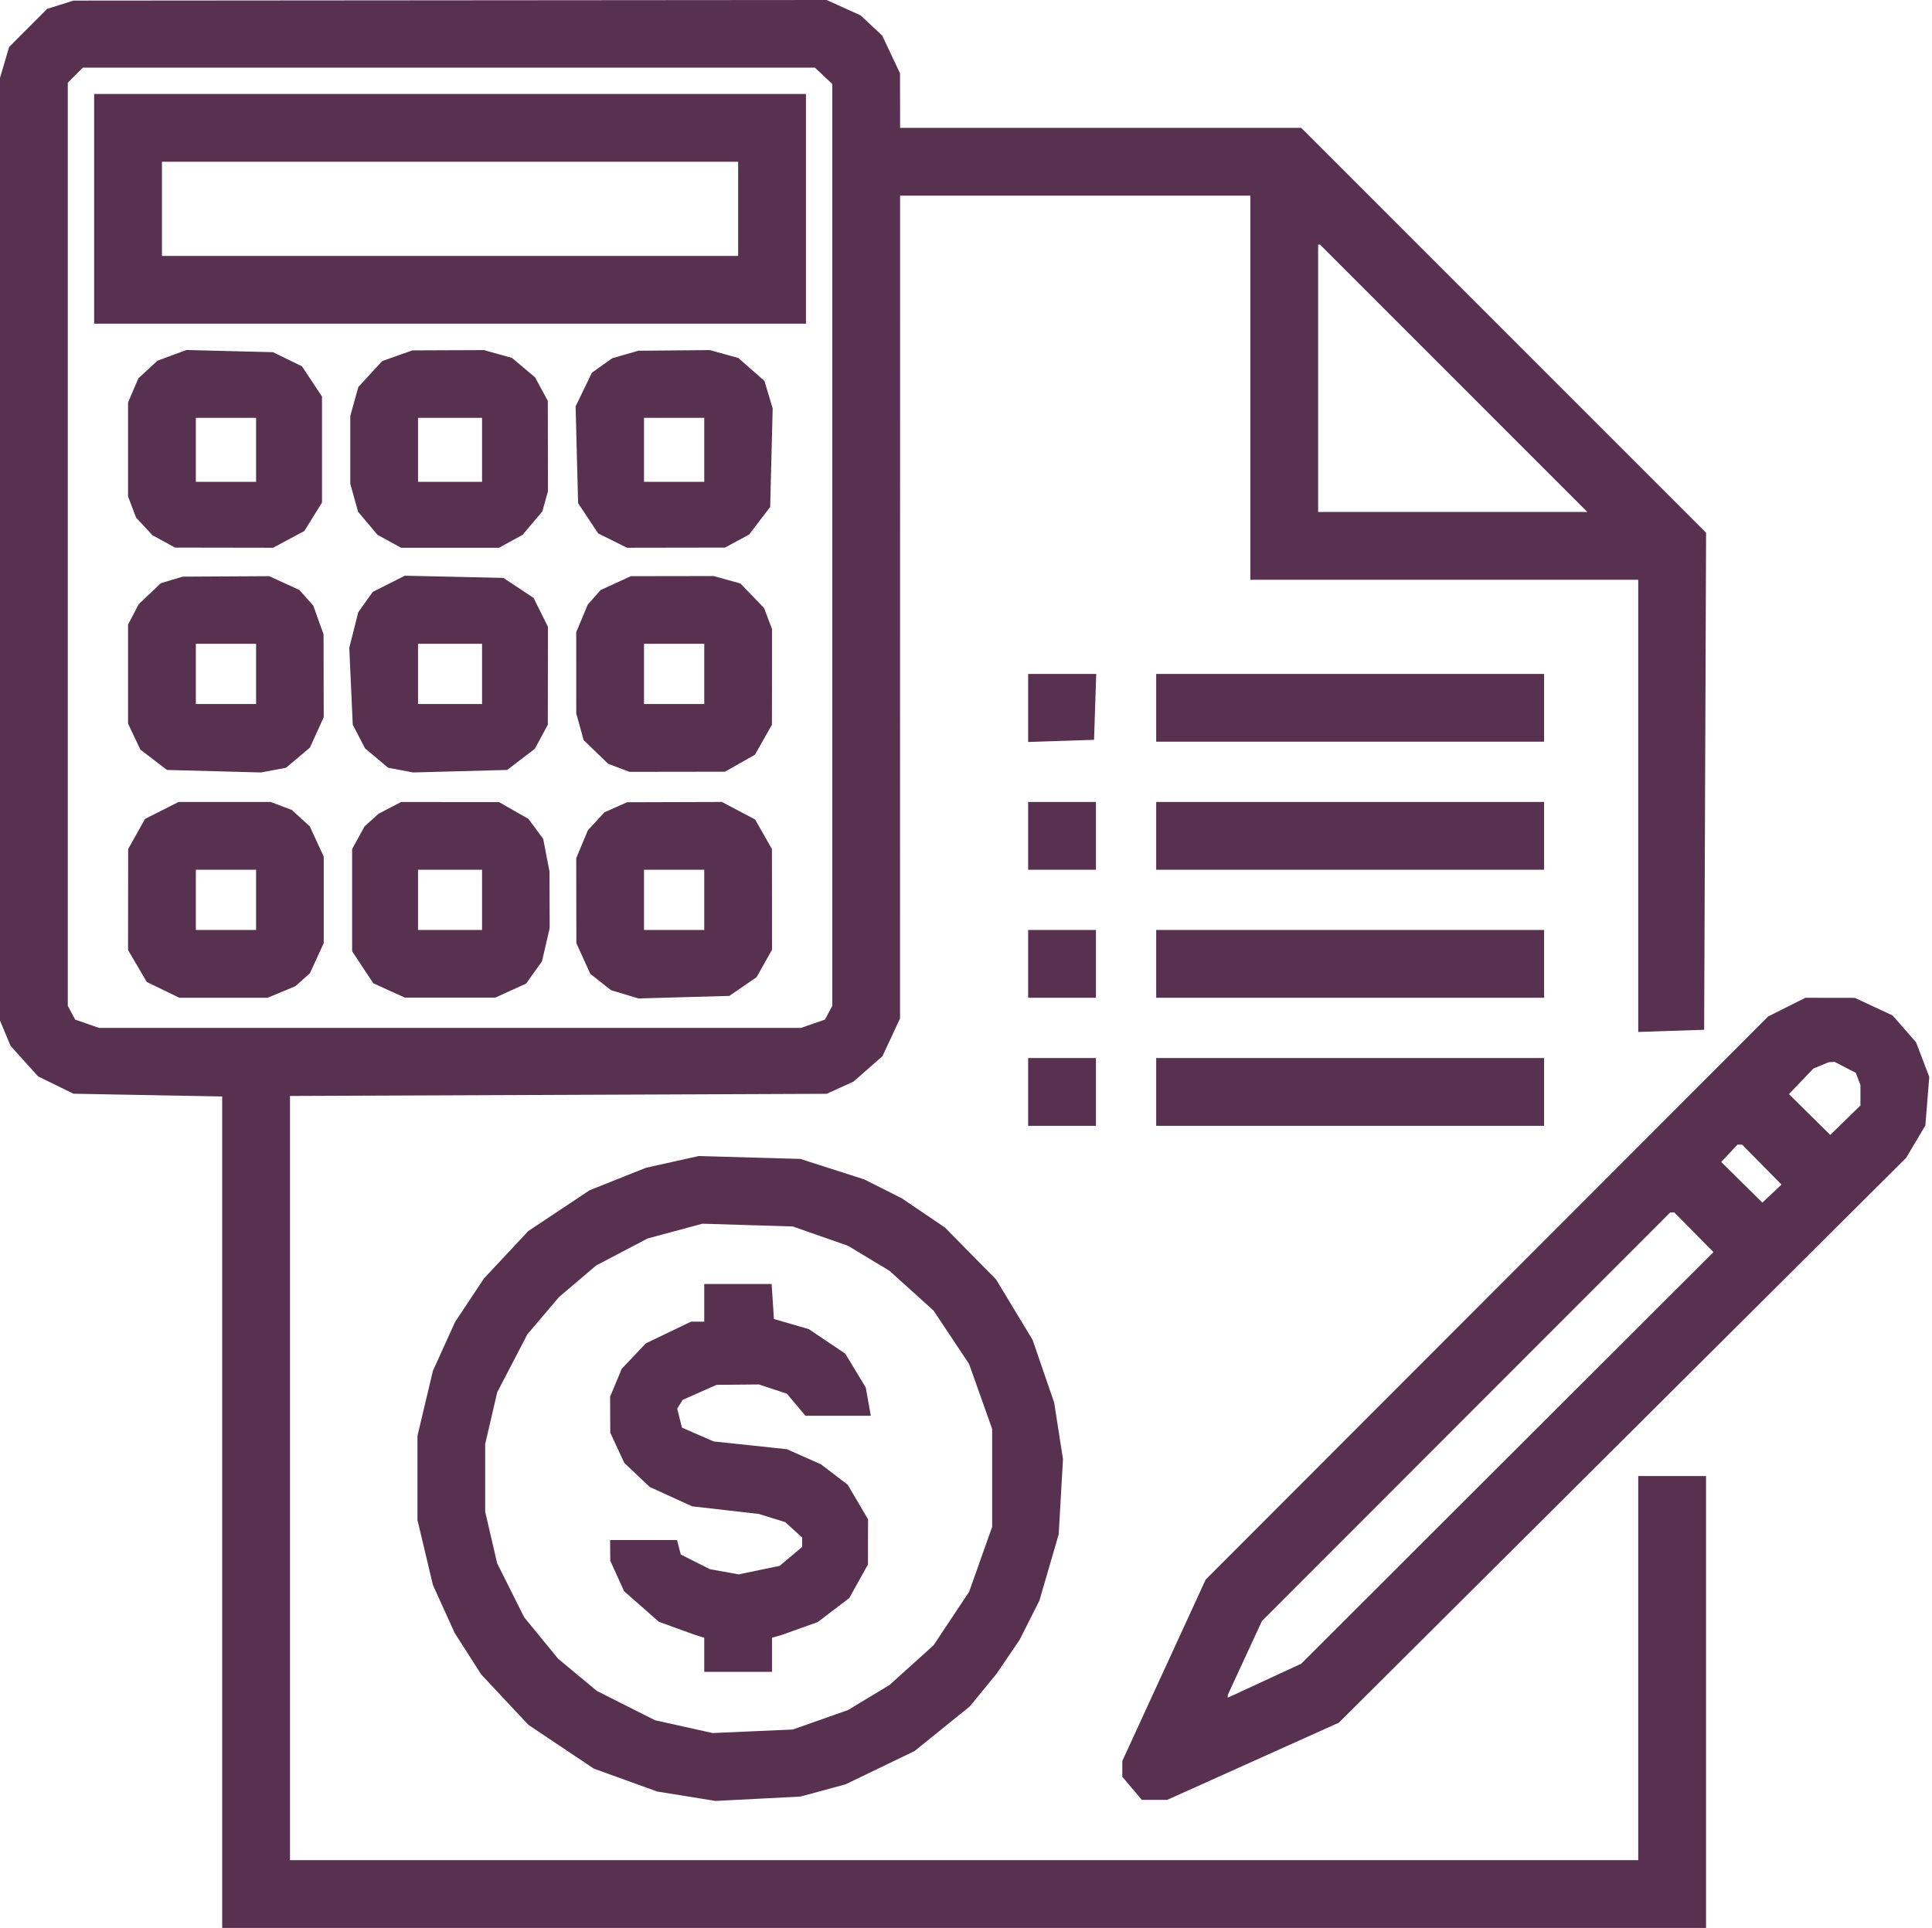 <svg width="513" height="512" viewBox="0 0 513 512" fill="none" xmlns="http://www.w3.org/2000/svg">
<path fill-rule="evenodd" clip-rule="evenodd" d="M16 1.263L12.5 2.367L7.466 7.411L2.432 12.456L1.216 16.572L0 20.688V145.854V271.02L1.403 274.378L2.806 277.735L6.466 281.787L10.127 285.839L14.814 288.137L19.5 290.435L39.25 290.8L59 291.165V401.56V511.956H256H453V451.956V391.956H444H435V442.956V493.956H256H77V392.494V291.031L148.25 290.744L219.5 290.456L223.073 288.831L226.645 287.206L230.481 283.838L234.317 280.471L236.649 275.463L238.98 270.456L238.99 161.206L239 51.956H285.5H332V102.956V153.956H383.5H435V213.995V274.034L443.75 273.745L452.5 273.456L452.757 207.467L453.015 141.477L399.261 87.717L345.507 33.956H292.253H239L238.99 26.706L238.98 19.456L236.617 14.456L234.253 9.456L231.376 6.765L228.5 4.074L224 2.037L219.5 0L119.5 0.08L19.5 0.16L16 1.263ZM218.686 20.13L221 22.305V144.696V267.087L220.021 268.917L219.042 270.746L215.872 271.851L212.702 272.956H119.5H26.298L23.128 271.851L19.958 270.746L18.979 268.917L18 267.087V144.522V21.956L20 19.956L22 17.956H119.186H216.371L218.686 20.13ZM25 55.456V85.956H119.5H214V55.456V24.956H119.5H25V55.456ZM196 55.456V67.956H119.5H43V55.456V42.956H119.5H196V55.456ZM386 100.456L421.489 135.956H385.745H350V100.456V64.956H350.255H350.511L386 100.456ZM45.655 94.363L41.81 95.786L39.276 98.121L36.742 100.456L35.371 103.674L34 106.892V119.359V131.826L35.067 134.641L36.133 137.456L38.317 139.801L40.5 142.146L43.5 143.78L46.5 145.414L59.5 145.435L72.5 145.456L76.649 143.237L80.798 141.018L83.149 137.237L85.5 133.456V119.383V105.31L82.839 101.289L80.178 97.269L76.339 95.396L72.5 93.523L61 93.232L49.5 92.94L45.655 94.363ZM105.5 94.458L101.5 95.873L98.323 99.32L95.146 102.767L94.079 106.612L93.011 110.456V119.456V128.456L94.044 132.175L95.077 135.894L97.658 138.961L100.238 142.028L103.369 143.742L106.5 145.456H119.5H132.5L135.631 143.742L138.762 142.028L141.381 138.915L144.001 135.802L144.75 133.129L145.5 130.456L145.48 118.456L145.459 106.456L143.766 103.325L142.072 100.194L139.005 97.614L135.938 95.033L132.219 94L128.5 92.967L119 93.005L109.5 93.044L105.5 94.458ZM166.037 94.13L162.573 95.124L159.872 97.047L157.172 98.97L155.006 103.444L152.84 107.917L153.17 120.765L153.5 133.612L156.161 137.628L158.822 141.643L162.661 143.55L166.5 145.456L179.5 145.435L192.5 145.414L195.698 143.686L198.897 141.958L201.698 138.289L204.5 134.62L204.834 121.541L205.169 108.463L204.072 104.802L202.975 101.141L199.515 98.103L196.055 95.065L192.277 94.016L188.5 92.967L179 93.052L169.5 93.136L166.037 94.13ZM68 119.456V127.956H60H52V119.456V110.956H60H68V119.456ZM128 119.456V127.956H119.5H111V119.456V110.956H119.5H128V119.456ZM187 119.456V127.956H179H171V119.456V110.956H179H187V119.456ZM45.604 153.994L42.709 154.861L39.765 157.658L36.821 160.456L35.411 163.156L34 165.857V179.005V192.154L35.641 195.611L37.281 199.069L40.809 201.762L44.336 204.456L56.811 204.791L69.285 205.125L72.613 204.501L75.941 203.876L79.113 201.208L82.285 198.539L84.12 194.497L85.956 190.456L85.934 179.456L85.912 168.456L84.551 164.64L83.19 160.824L81.345 158.749L79.5 156.674L75.5 154.837L71.5 153L60 153.064L48.5 153.128L45.604 153.994ZM103.24 155.026L98.98 157.175L97.05 159.886L95.119 162.598L93.93 167.319L92.742 172.039L93.205 182.248L93.667 192.456L95.298 195.587L96.928 198.718L99.994 201.297L103.059 203.876L106.387 204.501L109.715 205.125L122.189 204.791L134.664 204.456L138.333 201.654L142.002 198.853L143.73 195.654L145.458 192.456L145.479 179.456L145.5 166.456L143.594 162.617L141.687 158.778L137.672 156.117L133.656 153.456L120.578 153.166L107.5 152.877L103.24 155.026ZM163.5 154.837L159.5 156.674L157.788 158.601L156.076 160.529L154.538 164.21L153 167.892L153.006 178.674L153.011 189.456L153.996 193L154.98 196.545L158.24 199.689L161.5 202.833L164.315 203.895L167.13 204.956L179.815 204.94L192.5 204.923L196.48 202.669L200.459 200.415L202.713 196.436L204.967 192.456L204.984 179.771L205 167.086L203.939 164.271L202.877 161.456L199.733 158.196L196.589 154.936L193.044 153.952L189.5 152.967L178.5 152.984L167.5 153L163.5 154.837ZM68 178.956V186.956H60H52V178.956V170.956H60H68V178.956ZM128 178.956V186.956H119.5H111V178.956V170.956H119.5H128V178.956ZM187 178.956V186.956H179H171V178.956V170.956H179H187V178.956ZM273 187.995V197.034L281.75 196.745L290.5 196.456L290.789 187.706L291.078 178.956H282.039H273V187.995ZM307 187.956V196.956H358.5H410V187.956V178.956H358.5H307V187.956ZM42.966 215.206L38.508 217.456L36.271 221.456L34.033 225.456L34.016 238.868L34 252.28L36.486 256.522L38.972 260.764L43.302 262.86L47.631 264.956H59.348H71.064L74.746 263.418L78.427 261.88L80.355 260.168L82.282 258.456L84.119 254.456L85.956 250.456V238.956V227.456L84.11 223.456L82.264 219.456L79.882 217.273L77.5 215.089L74.685 214.023L71.87 212.956H59.647H47.424L42.966 215.206ZM103.502 214.531L100.504 216.094L98.65 217.773L96.795 219.451L95.148 222.454L93.5 225.456V239.029V252.602L96.316 256.858L99.132 261.113L103.316 263.013L107.5 264.912H119.5H131.5L135.599 263.051L139.698 261.189L141.81 258.223L143.922 255.256L144.937 250.856L145.951 246.456L145.932 238.956L145.913 231.456L145.071 227.098L144.229 222.74L142.27 220.098L140.312 217.456L136.406 215.222L132.5 212.989L119.5 212.979L106.5 212.968L103.502 214.531ZM163.5 214.368L160.5 215.701L158.298 218.092L156.095 220.483L154.548 224.188L153 227.892L153.022 239.174L153.044 250.456L154.896 254.535L156.749 258.613L159.51 260.785L162.271 262.957L165.904 264.045L169.538 265.134L181.597 264.795L193.656 264.456L197.275 261.973L200.893 259.49L202.947 255.837L205 252.184L204.984 238.82L204.967 225.456L202.734 221.531L200.5 217.606L196.093 215.281L191.685 212.956L179.093 212.995L166.5 213.034L163.5 214.368ZM273 221.956V230.956H282H291V221.956V212.956H282H273V221.956ZM307 221.956V230.956H358.5H410V221.956V212.956H358.5H307V221.956ZM68 238.956V246.956H60H52V238.956V230.956H60H68V238.956ZM128 238.956V246.956H119.5H111V238.956V230.956H119.5H128V238.956ZM187 238.956V246.956H179H171V238.956V230.956H179H187V238.956ZM273 255.956V264.956H282H291V255.956V246.956H282H273V255.956ZM307 255.956V264.956H358.5H410V255.956V246.956H358.5H307V255.956ZM474.446 267.433L469.5 269.911L394.817 344.683L320.135 419.456L309.067 443.546L298 467.635V469.719V471.803L300.589 474.879L303.178 477.956H306.544H309.91L332.705 467.706L355.5 457.456L430.819 382.456L506.137 307.456L508.687 303.166L511.237 298.876L511.755 292.418L512.273 285.961L510.514 281.353L508.754 276.746L505.634 273.192L502.515 269.639L497.507 267.307L492.5 264.976L485.946 264.966L479.393 264.956L474.446 267.433ZM273 289.956V298.956H282H291V289.956V280.956H282H273V289.956ZM307 289.956V298.956H358.5H410V289.956V280.956H358.5H307V289.956ZM489.928 283.419L492.758 284.882L493.379 286.501L494 288.12V290.835V293.55L489.993 297.462L485.987 301.375L480.5 295.956L475.013 290.537L478.257 287.147L481.5 283.756L483.5 282.919L485.5 282.083L486.3 282.019L487.099 281.956L489.928 283.419ZM467.807 309.26L473.045 314.565L470.501 316.955L467.957 319.345L462.493 313.949L457.03 308.553L459.189 306.255L461.349 303.956H461.958H462.568L467.807 309.26ZM178.5 308.545L171.5 310.105L164.016 313.094L156.532 316.083L148.413 321.485L140.293 326.888L134.396 333.192L128.5 339.495L124.667 345.27L120.835 351.044L117.889 357.541L114.943 364.037L112.895 372.663L110.846 381.288V392.456V403.624L112.895 412.249L114.943 420.875L117.831 427.244L120.719 433.613L124.246 439.127L127.773 444.641L134.033 451.333L140.294 458.025L148.982 463.836L157.67 469.647L166.085 472.69L174.5 475.733L182.261 476.984L190.022 478.234L201.261 477.654L212.5 477.075L218.5 475.453L224.5 473.832L233.67 469.41L242.84 464.989L250.17 459.063L257.5 453.136L261.058 448.796L264.616 444.456L267.674 439.956L270.731 435.456L273.353 430.263L275.975 425.071L278.543 416.263L281.111 407.456L281.682 397.456L282.253 387.456L281.083 379.956L279.914 372.456L277.052 364.136L274.19 355.817L269.345 347.796L264.5 339.775L257.717 332.881L250.934 325.986L245.217 322.109L239.5 318.233L234.5 315.711L229.5 313.189L221 310.467L212.5 307.744L199 307.365L185.5 306.986L178.5 308.545ZM449.77 327.223L454.972 332.491L400.236 387.145L345.5 441.799L335.75 446.309L326 450.819V450.458V450.097L330.537 440.277L335.075 430.456L389.284 376.206L443.493 321.956H444.031H444.568L449.77 327.223ZM217.835 328.249L225.17 330.815L230.675 334.135L236.18 337.456L242.037 342.742L247.894 348.028L252.612 355.124L257.329 362.22L260.387 370.838L263.444 379.456V392.456V405.456L260.387 414.074L257.329 422.692L252.612 429.788L247.894 436.884L242.037 442.17L236.18 447.456L230.675 450.777L225.169 454.098L217.835 456.682L210.5 459.267L199.856 459.735L189.213 460.204L181.57 458.504L173.926 456.803L166.213 452.918L158.5 449.033L153.341 444.745L148.183 440.456L143.683 434.956L139.183 429.456L135.6 422.303L132.016 415.151L130.423 408.303L128.829 401.456V392.456V383.456L130.429 376.58L132.03 369.705L136.034 362.007L140.039 354.309L144.244 349.357L148.448 344.404L153.365 340.23L158.282 336.056L165.106 332.469L171.931 328.883L179.216 326.917L186.5 324.95L198.5 325.316L210.5 325.682L217.835 328.249ZM187 345.956V350.956L185.25 350.957L183.5 350.958L177.5 353.835L171.5 356.713L168.301 360.084L165.101 363.456L163.551 367.174L162 370.892L162.022 375.674L162.044 380.456L163.9 384.456L165.756 388.456L169.128 391.652L172.5 394.848L178.137 397.423L183.773 399.999L192.637 401.012L201.5 402.026L205 403.111L208.5 404.195L210.75 406.25L213 408.305V409.541V410.778L210.01 413.294L207.02 415.81L201.575 416.94L196.129 418.071L192.315 417.378L188.5 416.686L184.636 414.742L180.772 412.799L180.269 410.877L179.767 408.956H170.883H162L162.022 411.706L162.044 414.456L163.878 418.495L165.713 422.533L170.333 426.6L174.952 430.666L179.726 432.395L184.5 434.123L185.75 434.508L187 434.893V439.425V443.956H196H205V439.425V434.893L206.25 434.535L207.5 434.176L212.311 432.46L217.123 430.744L221.311 427.553L225.5 424.363L227.984 419.909L230.468 415.456L230.48 409.456L230.493 403.456L227.796 398.862L225.099 394.269L221.533 391.549L217.967 388.829L213.445 386.829L208.924 384.829L199.212 383.799L189.5 382.769L185.287 380.935L181.075 379.101L180.443 376.586L179.812 374.07L180.535 372.9L181.258 371.729L185.763 369.737L190.268 367.744L195.887 367.691L201.507 367.638L205.221 368.864L208.935 370.09L211.403 373.023L213.871 375.956H222.547H231.223L230.554 372.206L229.885 368.456L227.164 363.956L224.442 359.456L219.601 356.201L214.76 352.946L210.13 351.602L205.5 350.257L205.195 345.606L204.89 340.956H195.945H187V345.956Z" fill="#57314F"/>
</svg>

